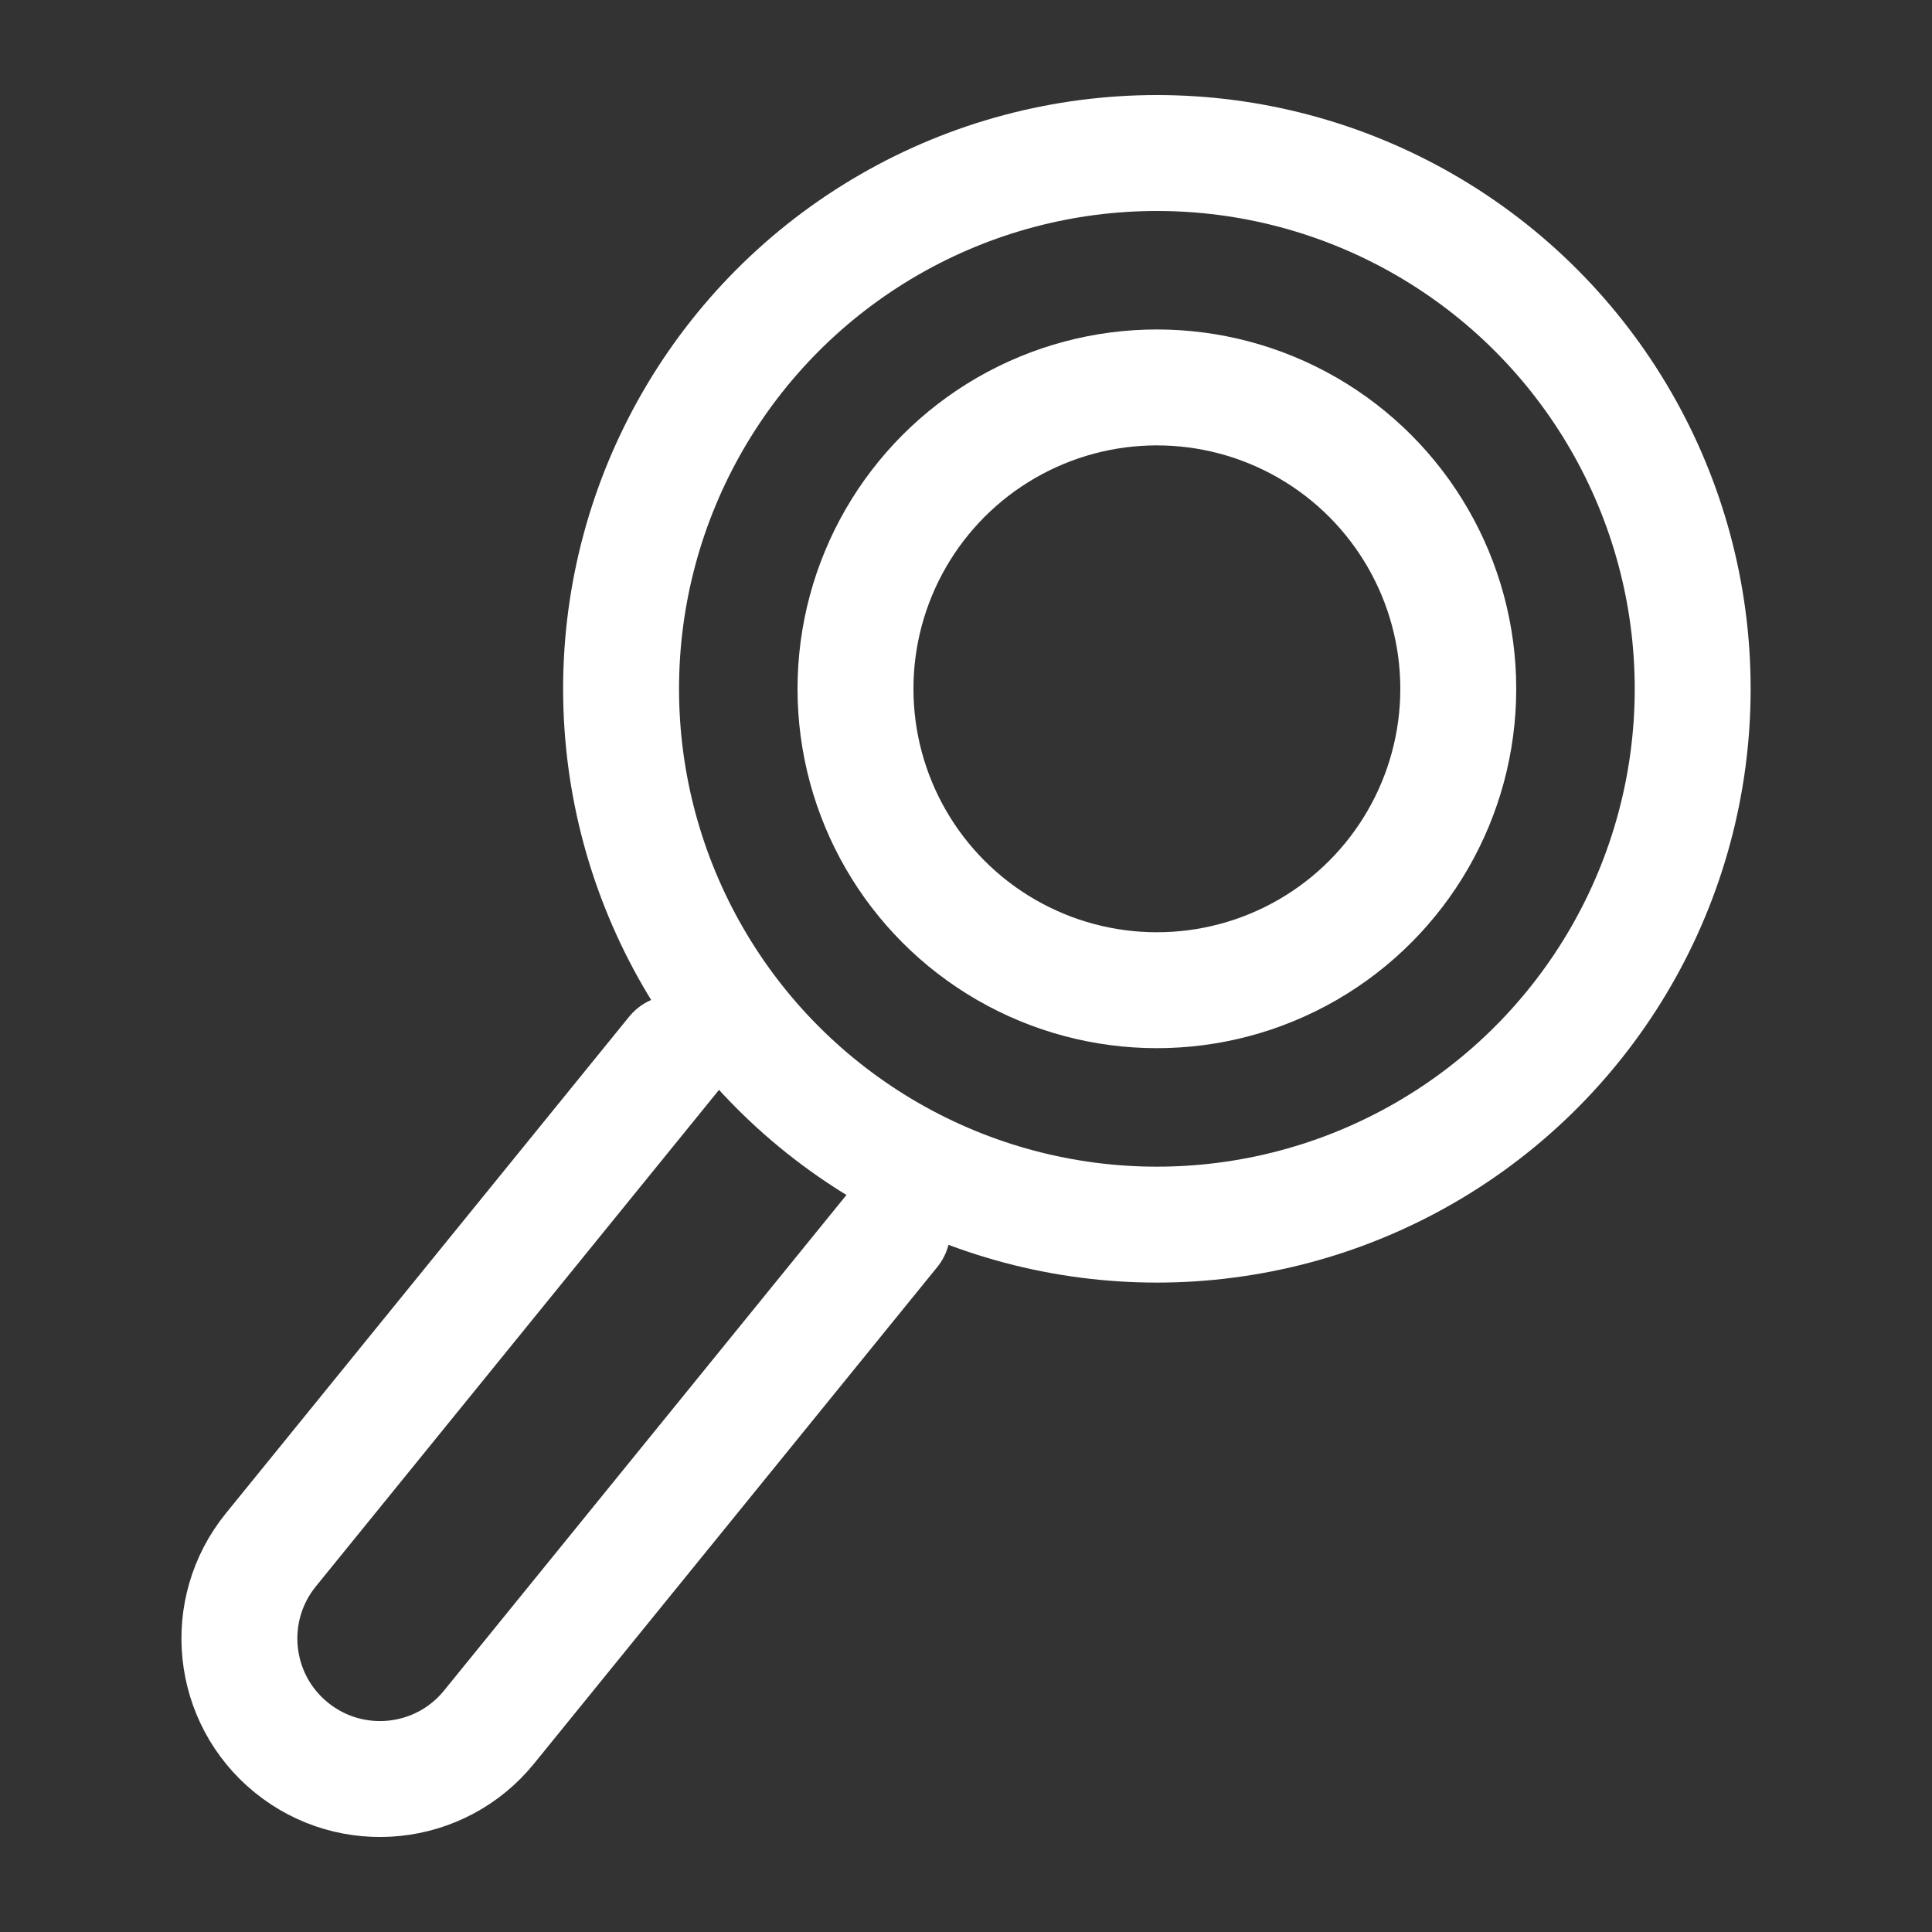 <?xml version="1.0" encoding="UTF-8"?>
<svg id="Calque_1" xmlns="http://www.w3.org/2000/svg" viewBox="0 0 150 150">
  <rect x="0" y="0" width="150" height="150" fill="#333333" stroke="none"/>
  <circle cx="89.82" cy="53.48" r="41.6" style="fill: none; stroke: #fff; stroke-linecap: round; stroke-linejoin: round; stroke-width: 9px;"/>
  <path d="M69.28,95.53l-31.31,38.56c-3.8,4.68-10.67,5.39-15.35,1.59h0c-4.68-3.8-5.39-10.67-1.59-15.35l31.31-38.56" style="fill: none; stroke: #fff; stroke-linecap: round; stroke-linejoin: round; stroke-width: 9px;"/>
  <circle cx="89.82" cy="53.48" r="23.4" style="fill: none; stroke: #fff; stroke-linecap: round; stroke-linejoin: round; stroke-width: 9px;"/>
</svg>